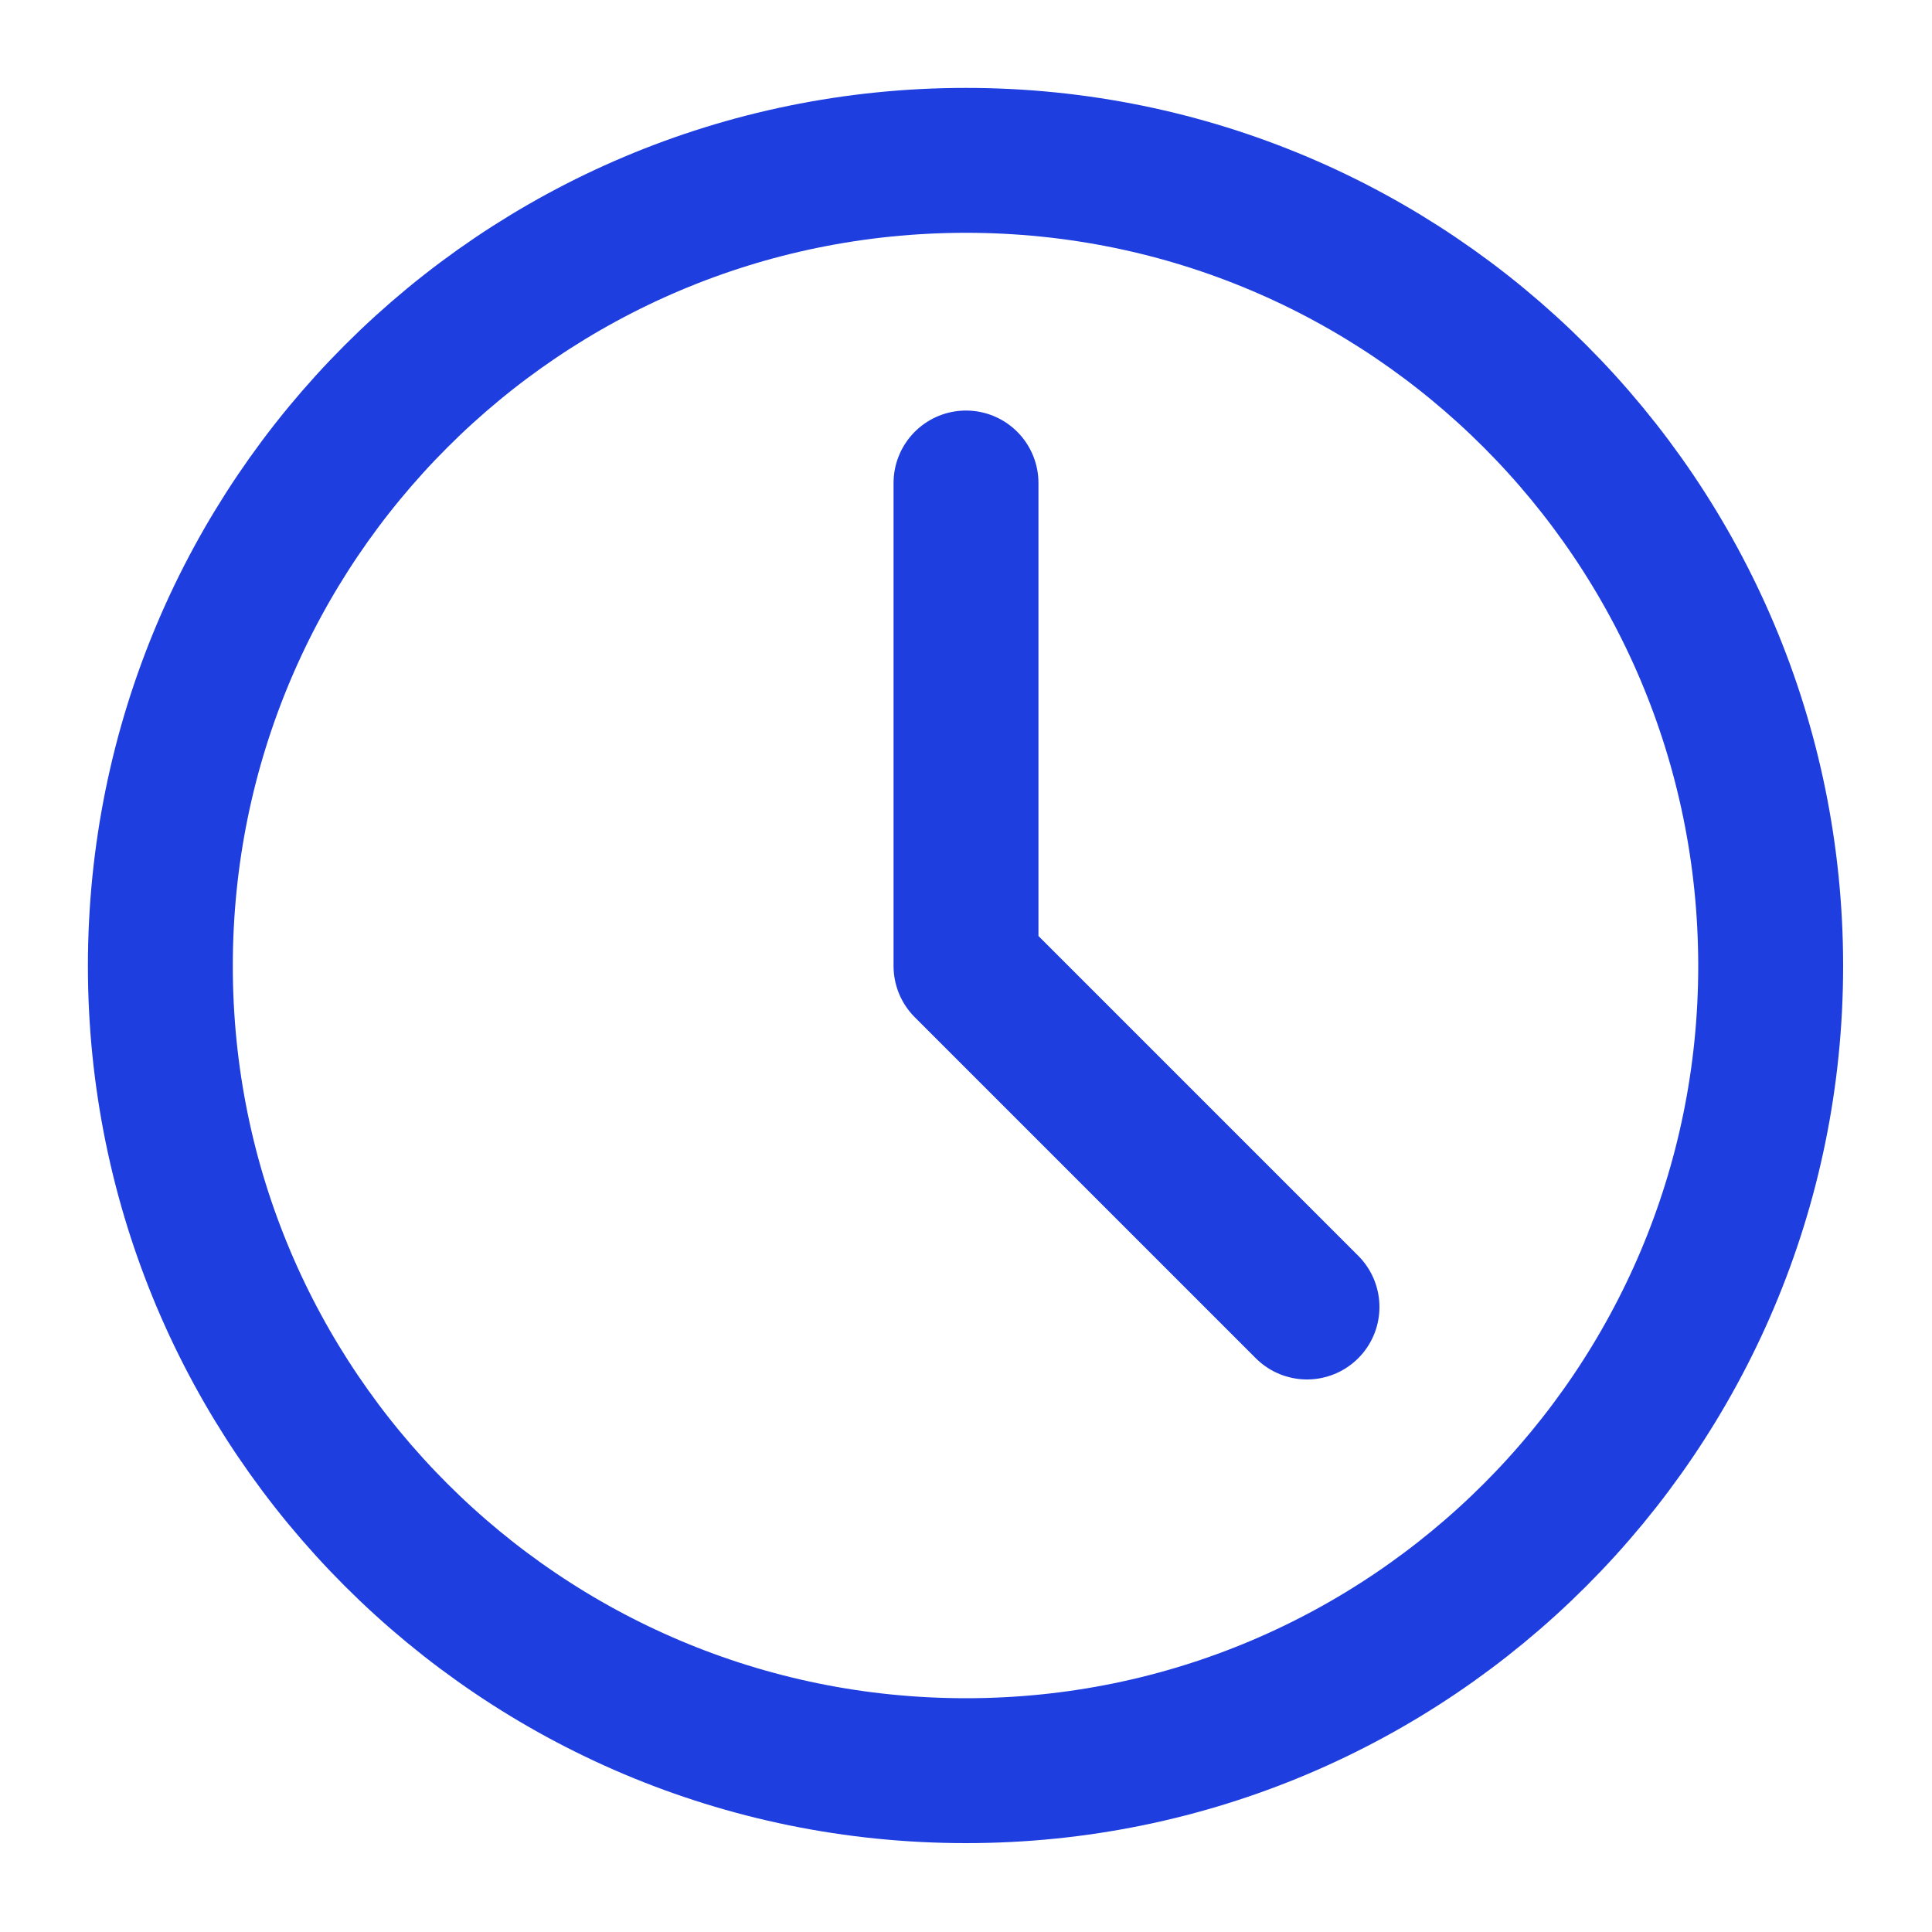 <svg width="20" height="20" viewBox="0 0 20 20" fill="none" xmlns="http://www.w3.org/2000/svg" xmlns:xlink="http://www.w3.org/1999/xlink">
	<desc>
			Created with Pixso.
	</desc>
	<defs>
		<clipPath id="clip277_1501">
			<rect id="时间" width="20" height="20" fill="white" fill-opacity="0"/>
		</clipPath>
	</defs>
	<g clip-path="url(#clip277_1501)">
		<path id="path" d="M10 18.33C14.6 18.33 18.33 14.6 18.33 10C18.33 5.39 14.6 1.66 10 1.66C5.39 1.66 1.66 5.39 1.66 10C1.66 14.6 5.39 18.33 10 18.33Z" fill="#000000" fill-opacity="0" fill-rule="nonzero"/>
		<path id="path" d="M18.33 10C18.33 5.39 14.6 1.66 10 1.66C5.39 1.66 1.66 5.39 1.66 10C1.66 14.6 5.39 18.33 10 18.33C14.6 18.33 18.33 14.6 18.33 10Z" stroke="#1e3edf" stroke-opacity="1" stroke-width="1.5" stroke-linejoin="round"/>
		<path id="path" d="M9.27 5.02L9.25 5C9.25 4.58 9.58 4.25 10 4.25C10.42 4.25 10.75 4.58 10.75 5L10.73 5.02L9.27 5.02ZM14.03 13L14.06 13C14.36 13.3 14.36 13.77 14.06 14.06C13.76 14.36 13.3 14.36 13 14.06L13 14.03L14.03 13Z" fill="#000000" fill-opacity="0" fill-rule="nonzero"/>
		<path id="path" d="M10 5L10 10L13.53 13.53" stroke="#1e3edf" stroke-opacity="1" stroke-width="1.5" stroke-linejoin="round" stroke-linecap="round"/>
	</g>
</svg>
